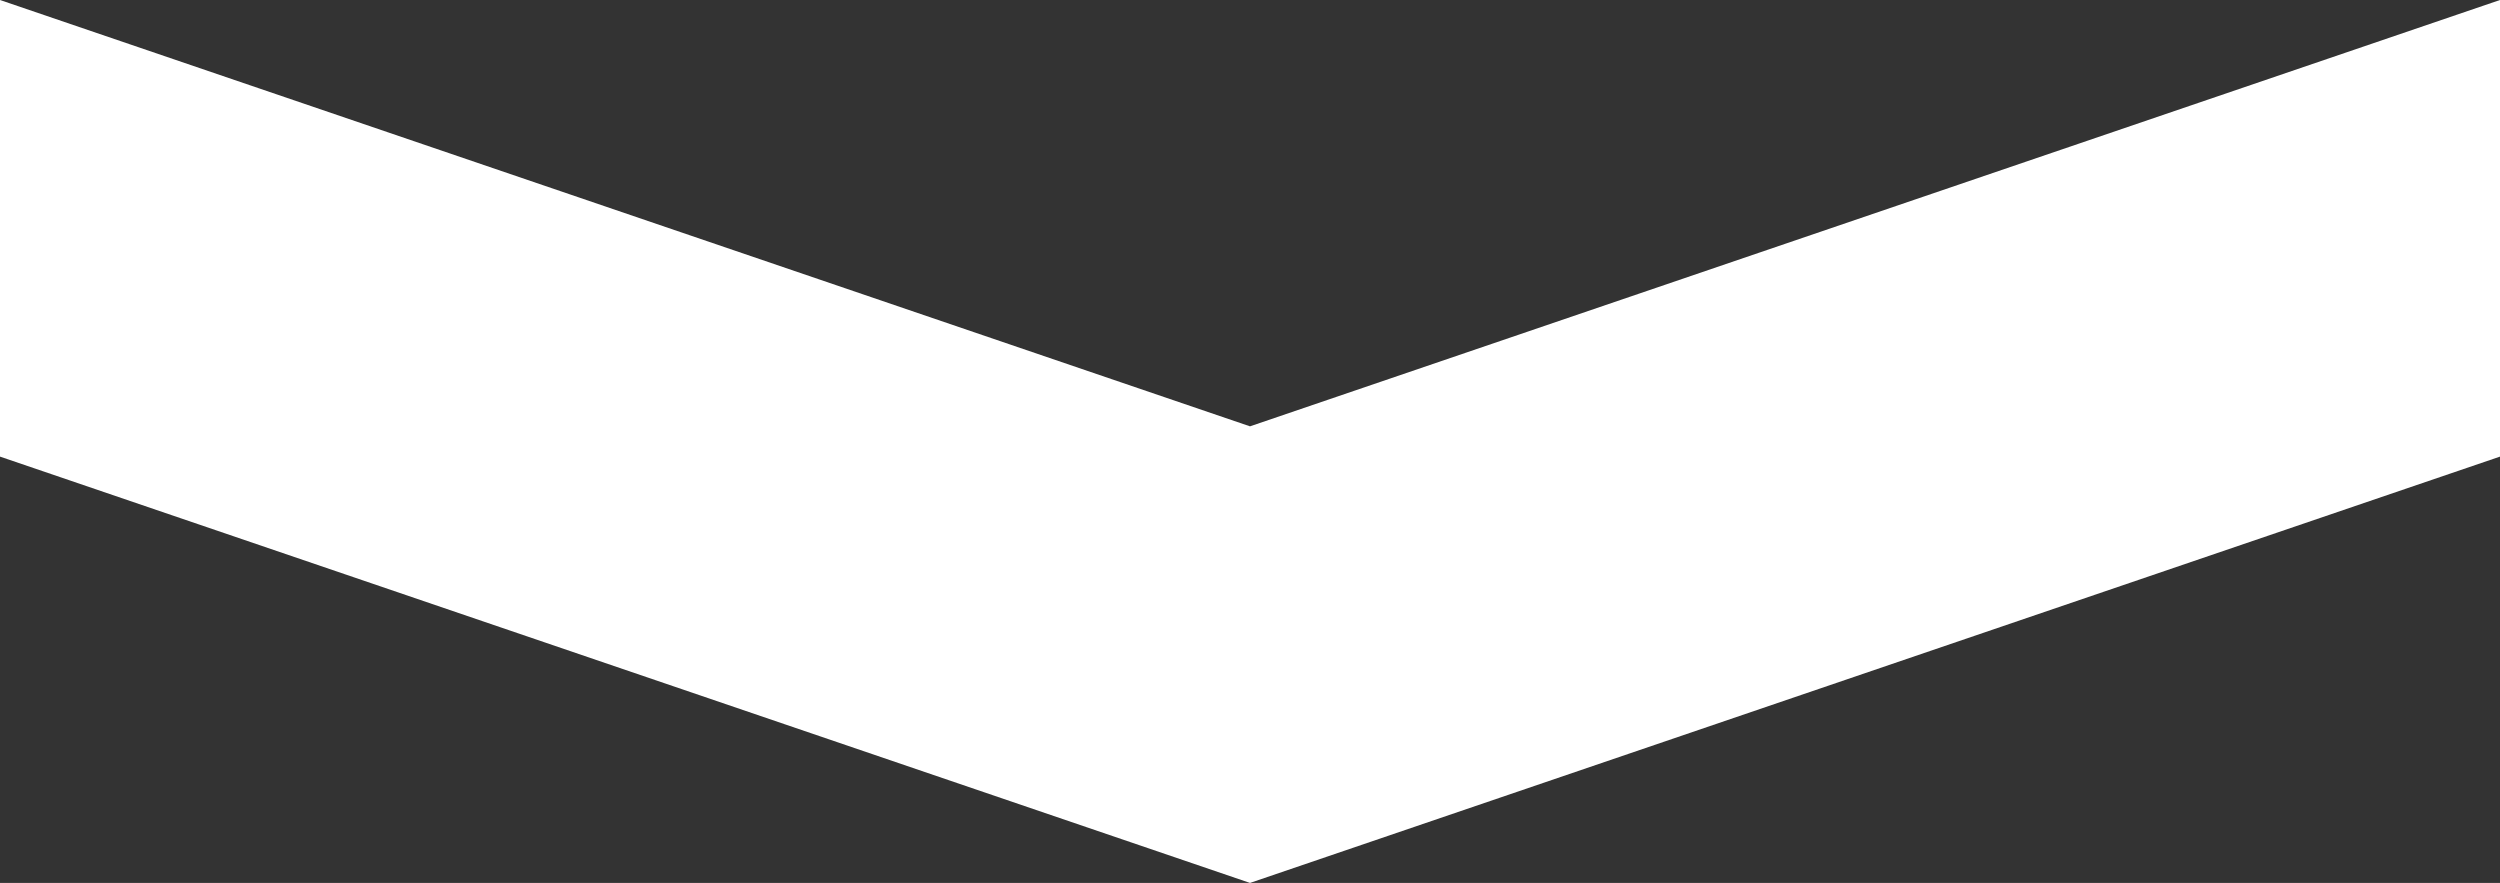 <?xml version="1.0" encoding="ISO-8859-1" standalone="no"?><!-- Generator: Adobe Illustrator 16.0.0, SVG Export Plug-In . SVG Version: 6.00 Build 0)  --><svg xmlns="http://www.w3.org/2000/svg" xmlns:xlink="http://www.w3.org/1999/xlink" fill="#000000" height="141.268px" id="Layer_1" style="enable-background:new 0 0 400 141.268" version="1.1" viewBox="0 0 400 141.268" width="400px" x="0px" xml:space="preserve" y="0px">
<rect x="0" y="0" width="400" height="141.268" fill="#333333" stroke="none"/>
<g id="change1">
	<polygon points="400,0 200,68.214 0,0 0,73.057 200,141.268 400,73.057  " style="fill:#ffffff"/>
</g>
</svg>